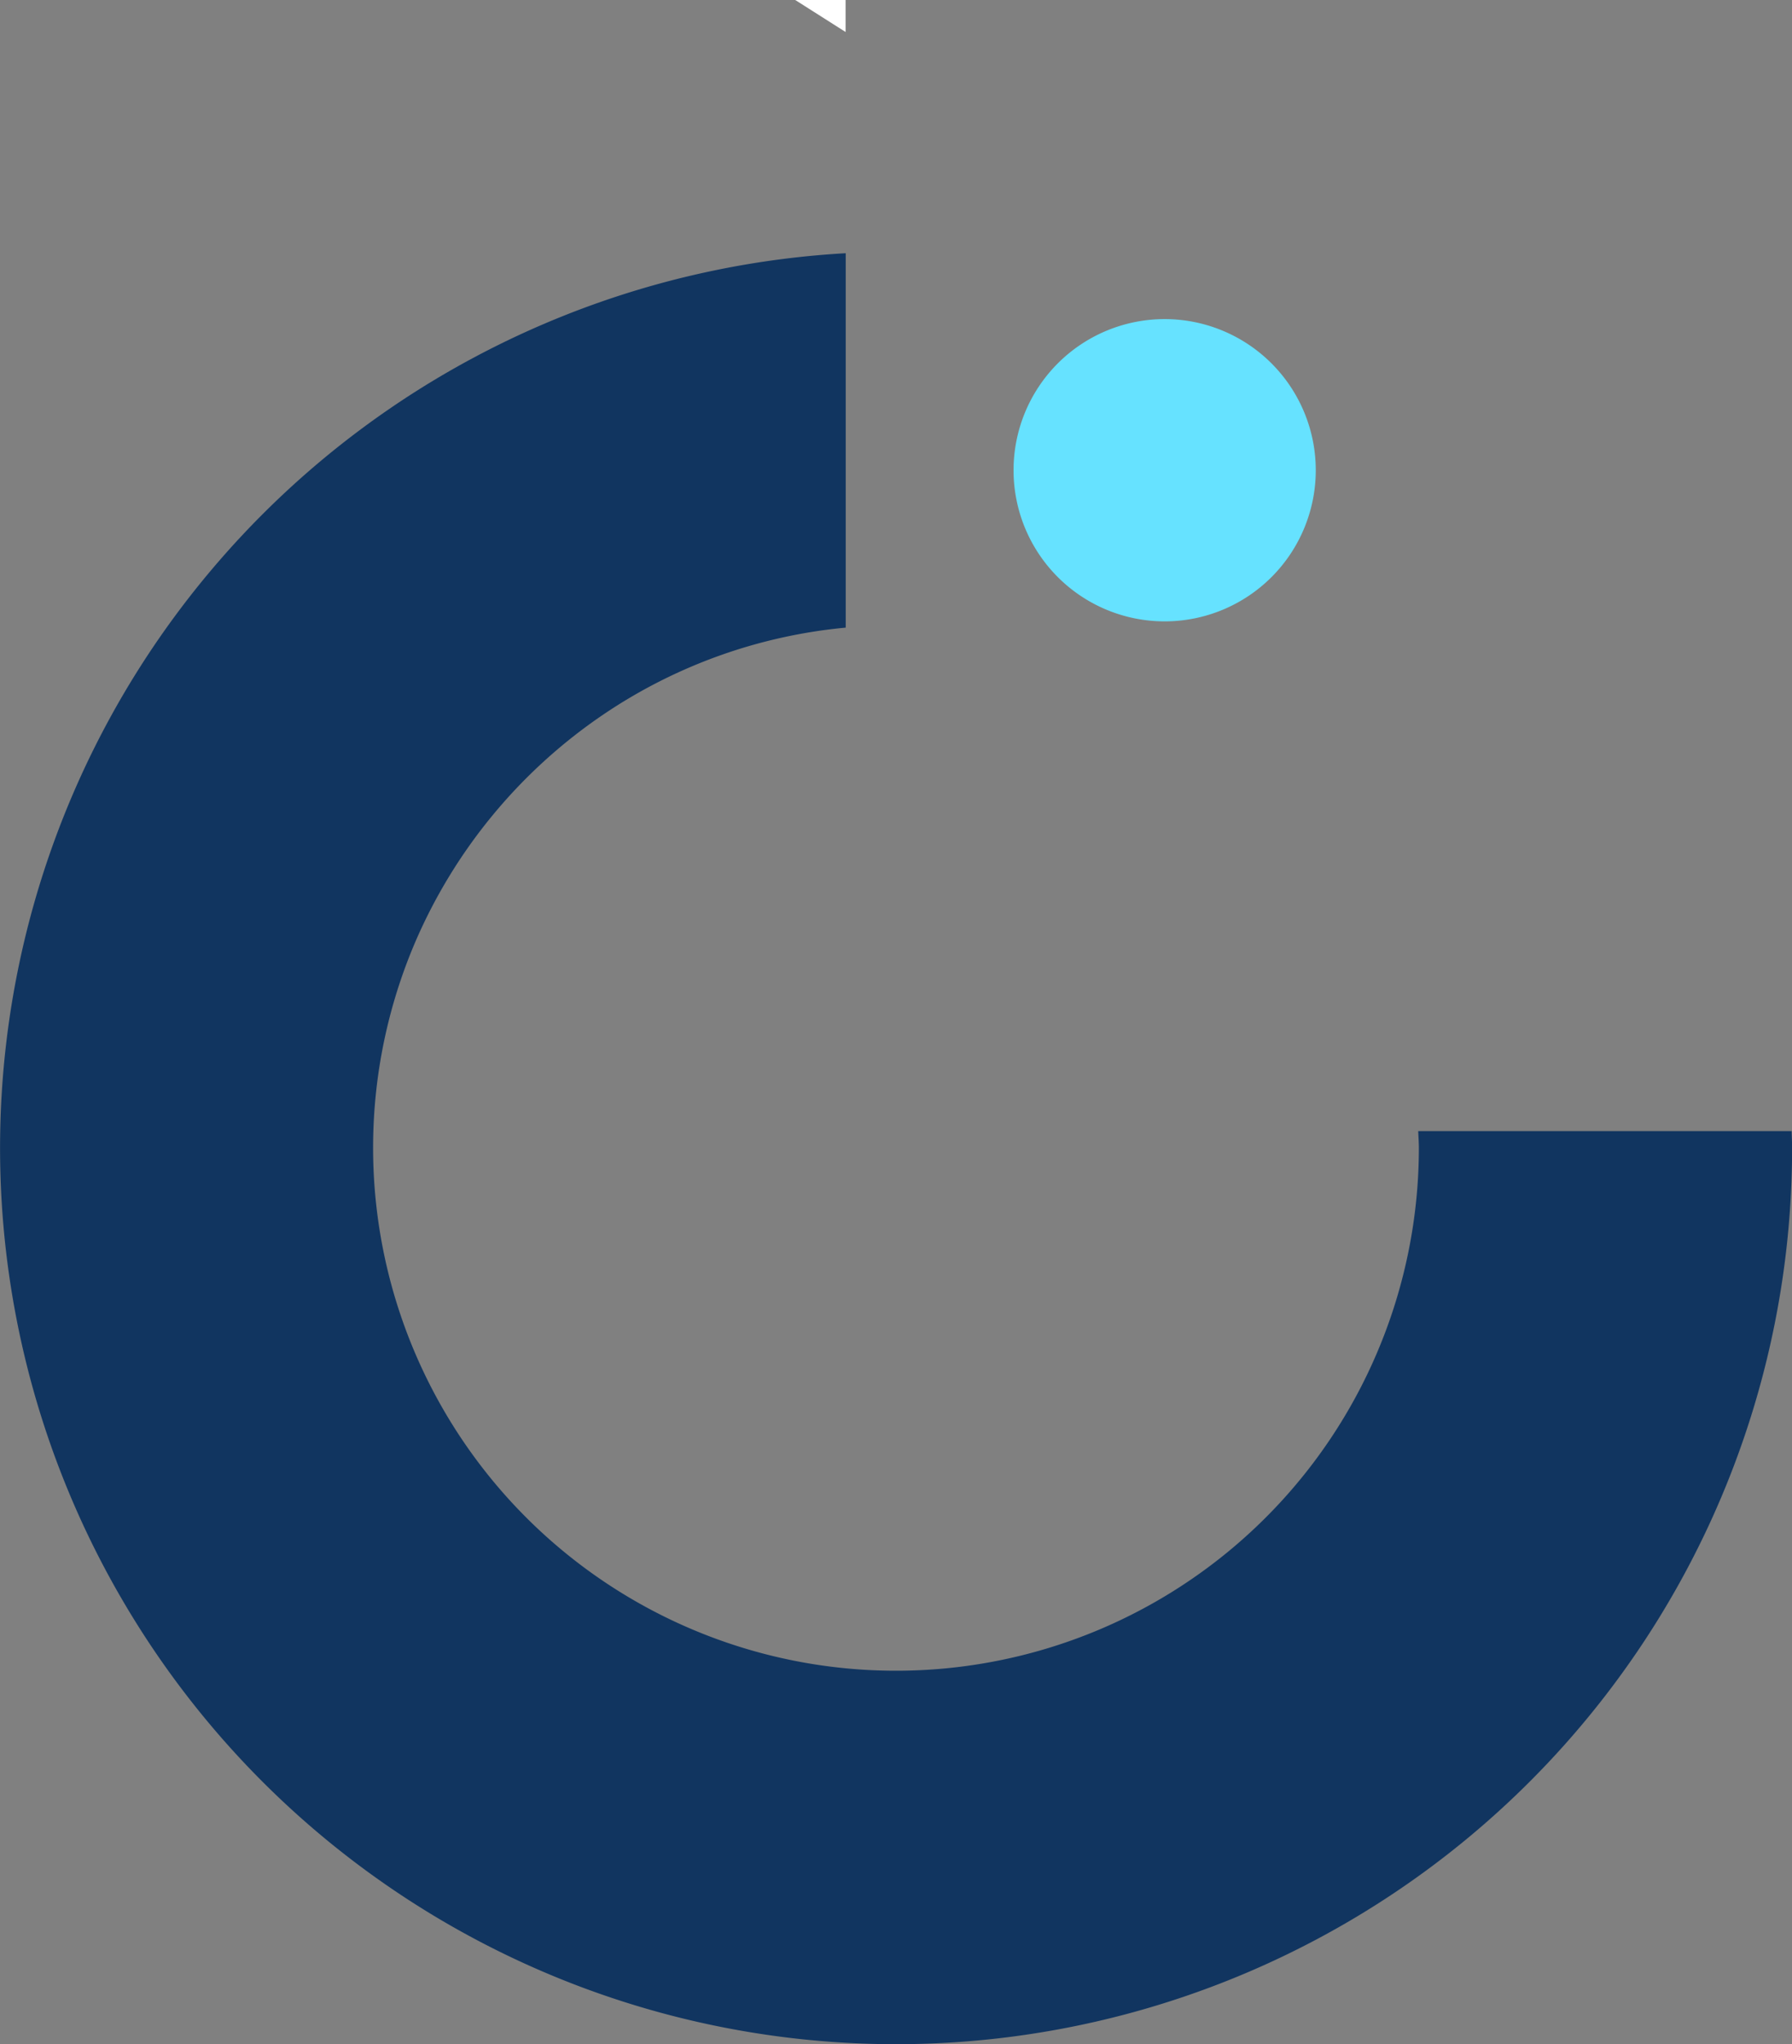 <?xml version="1.0" encoding="utf-8"?>
<svg xmlns="http://www.w3.org/2000/svg" data-name="Group 1917" height="63.43" id="Group_1917" viewBox="0 0 55.619 63.43" width="55.619">
  <rect x="0" y="0" width="55.619" height="63.43" fill="#808080" stroke="none"/>
  <path d="M836.232,5.94l1.563.993V5.94Z" data-name="Path 2393" fill="#fff" id="Path_2393" transform="translate(-811.55 -5.94)"/>
  <g data-name="Group 1910" id="Group_1910" transform="translate(0 7.858)">
    <path d="M844.949,48.11H833.361c.006.174.02.345.02.521A16.229,16.229,0,1,1,802.2,42.316a16.317,16.317,0,0,1,5.886-7.145,16.092,16.092,0,0,1,7.506-2.685V20.868a27.81,27.81,0,1,0,29.373,27.763c0-.175-.01-.347-.013-.521" data-name="Path 2392" fill="#113560" id="Path_2392" transform="translate(-789.343 -20.868)"/>
    <path d="M853.793,24.751a4.69,4.69,0,1,0,4.69,4.69,4.691,4.691,0,0,0-4.69-4.69" data-name="Path 2394" fill="#66e2ff" id="Path_2394" transform="translate(-817.645 -22.707)"/>
  </g>
</svg>